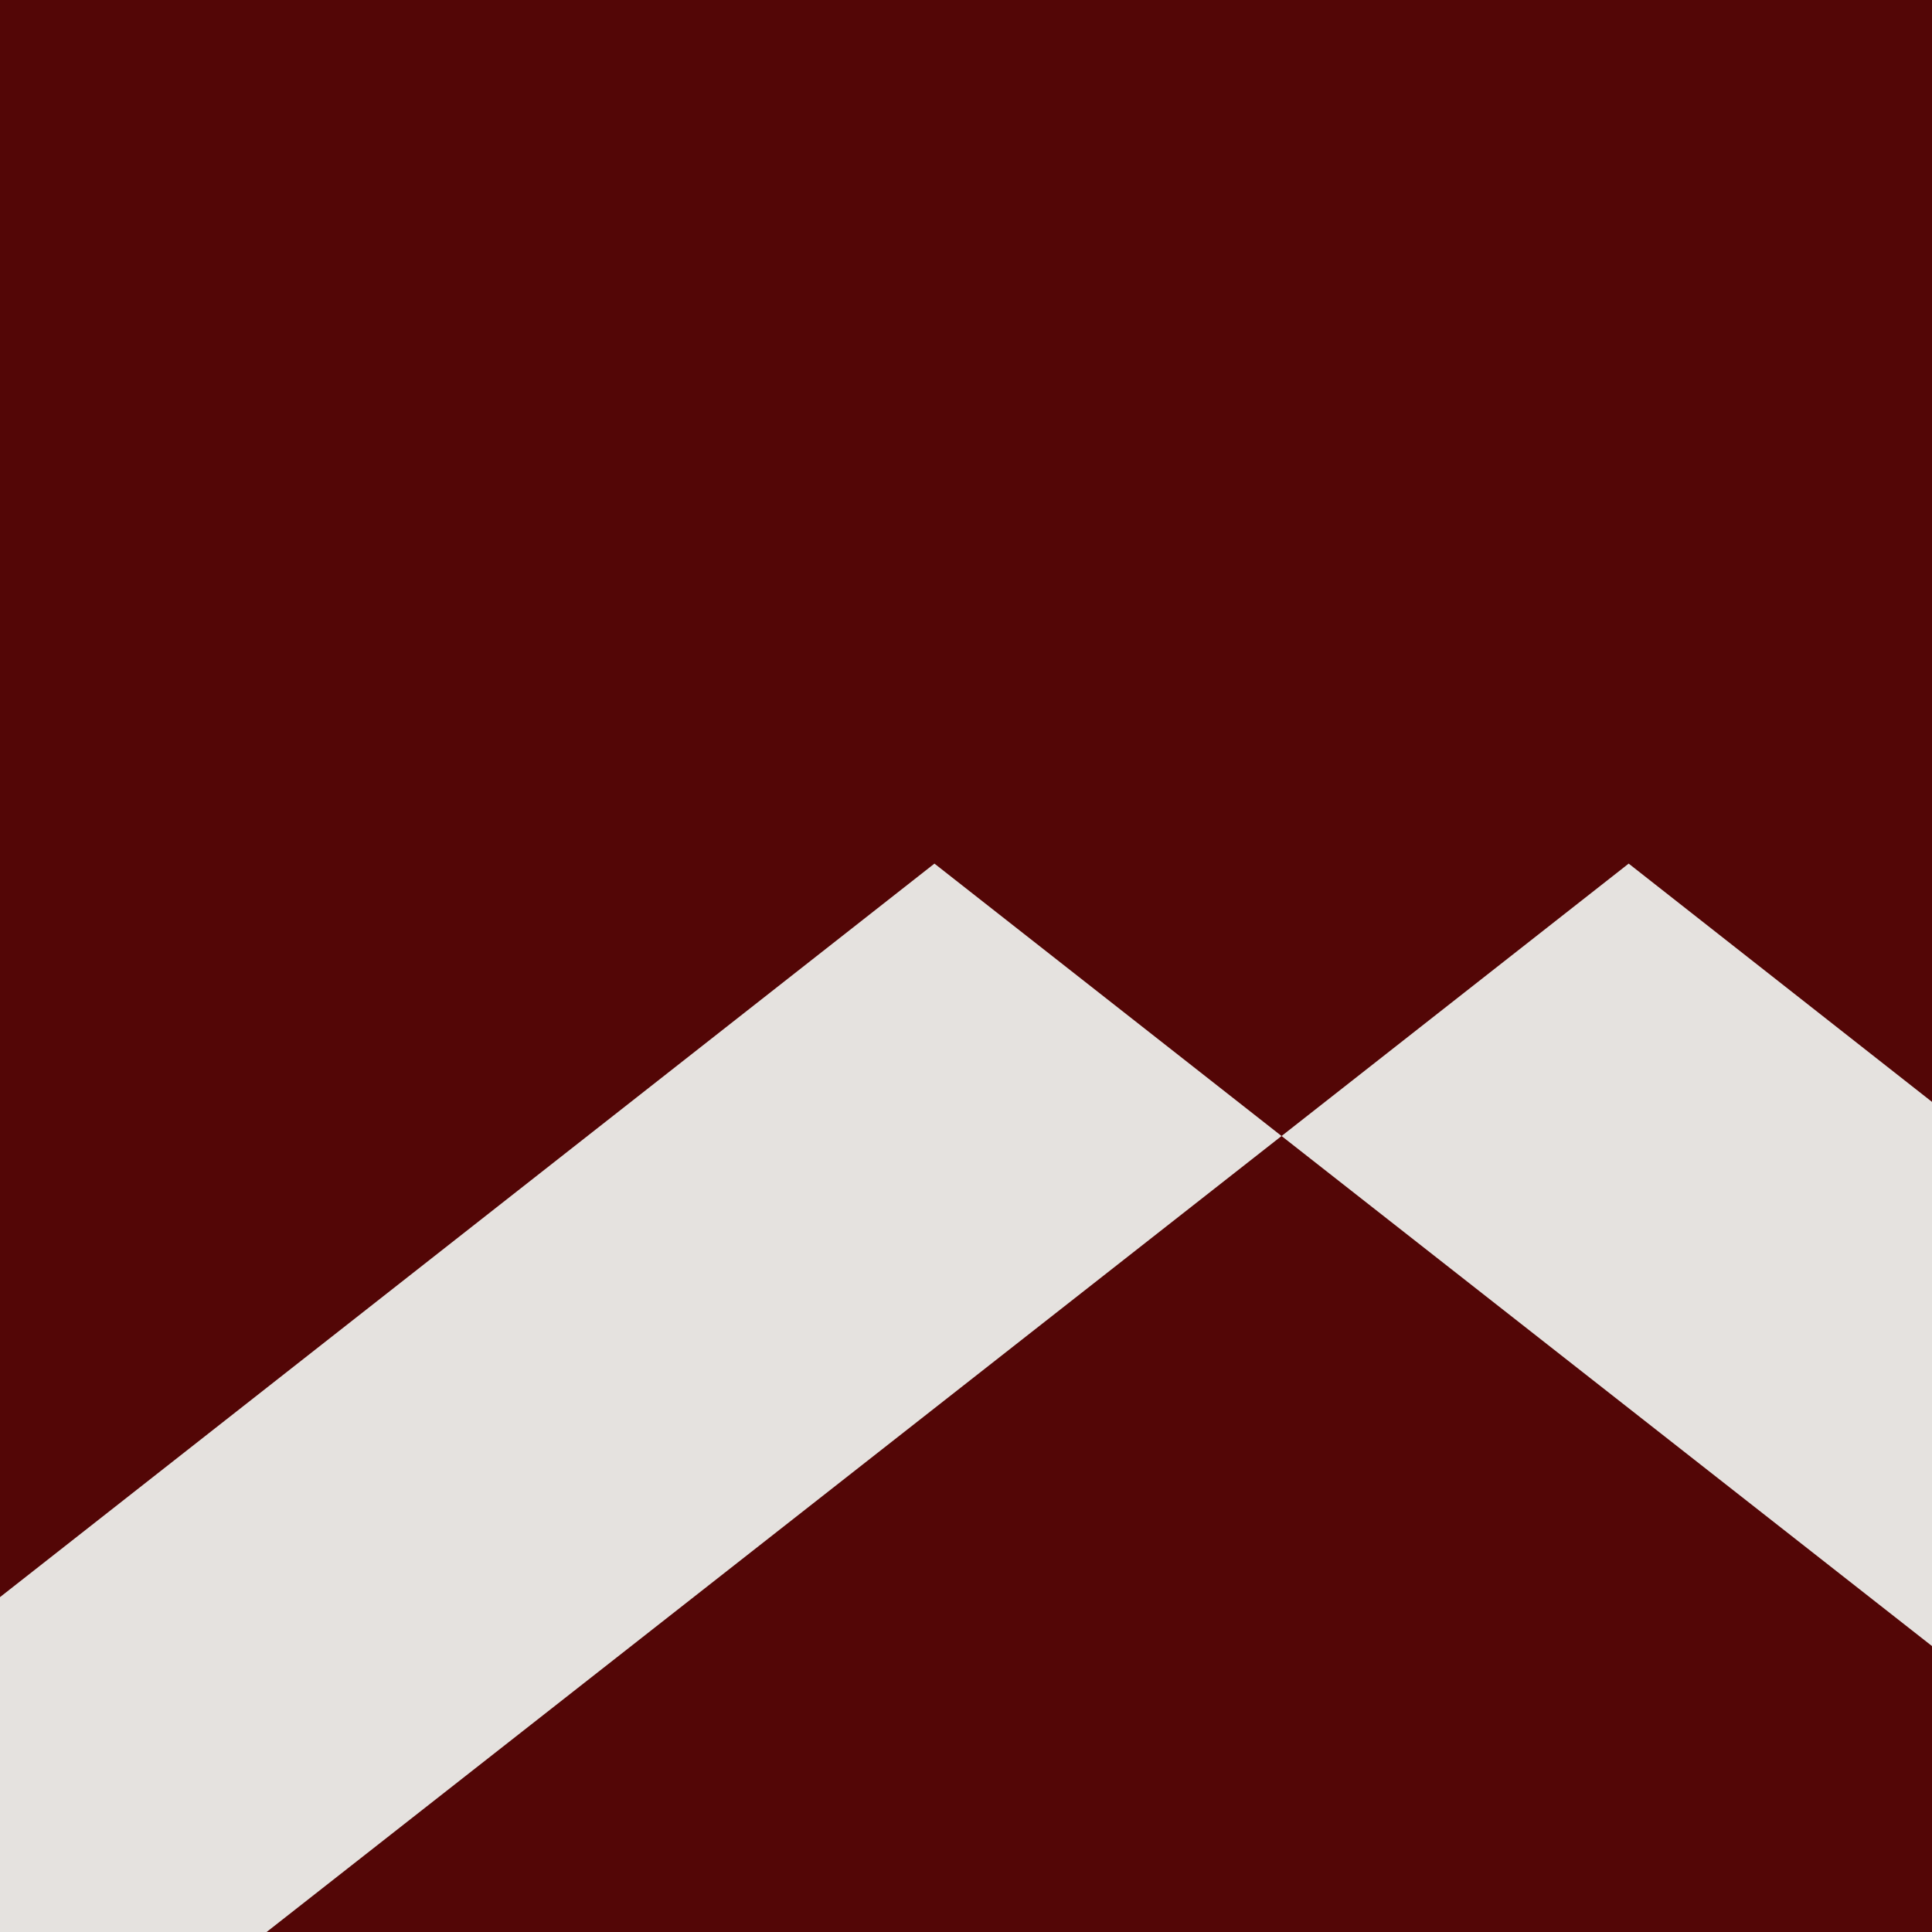 <svg xmlns="http://www.w3.org/2000/svg" xmlns:xlink="http://www.w3.org/1999/xlink" id="Camada_1" x="0px" y="0px" viewBox="0 0 300 300" style="enable-background:new 0 0 300 300;" xml:space="preserve"><style type="text/css">	.st0{fill:#530606;}	.st1{fill:#E5E2DF;}</style><rect class="st0" width="300" height="300"></rect><polygon class="st1" points="0,248 0,300 41.4,300 199,176.4 145.1,134.1 "></polygon><polygon class="st1" points="300,171.1 252.9,134.1 199,176.4 300,255.6 "></polygon></svg>